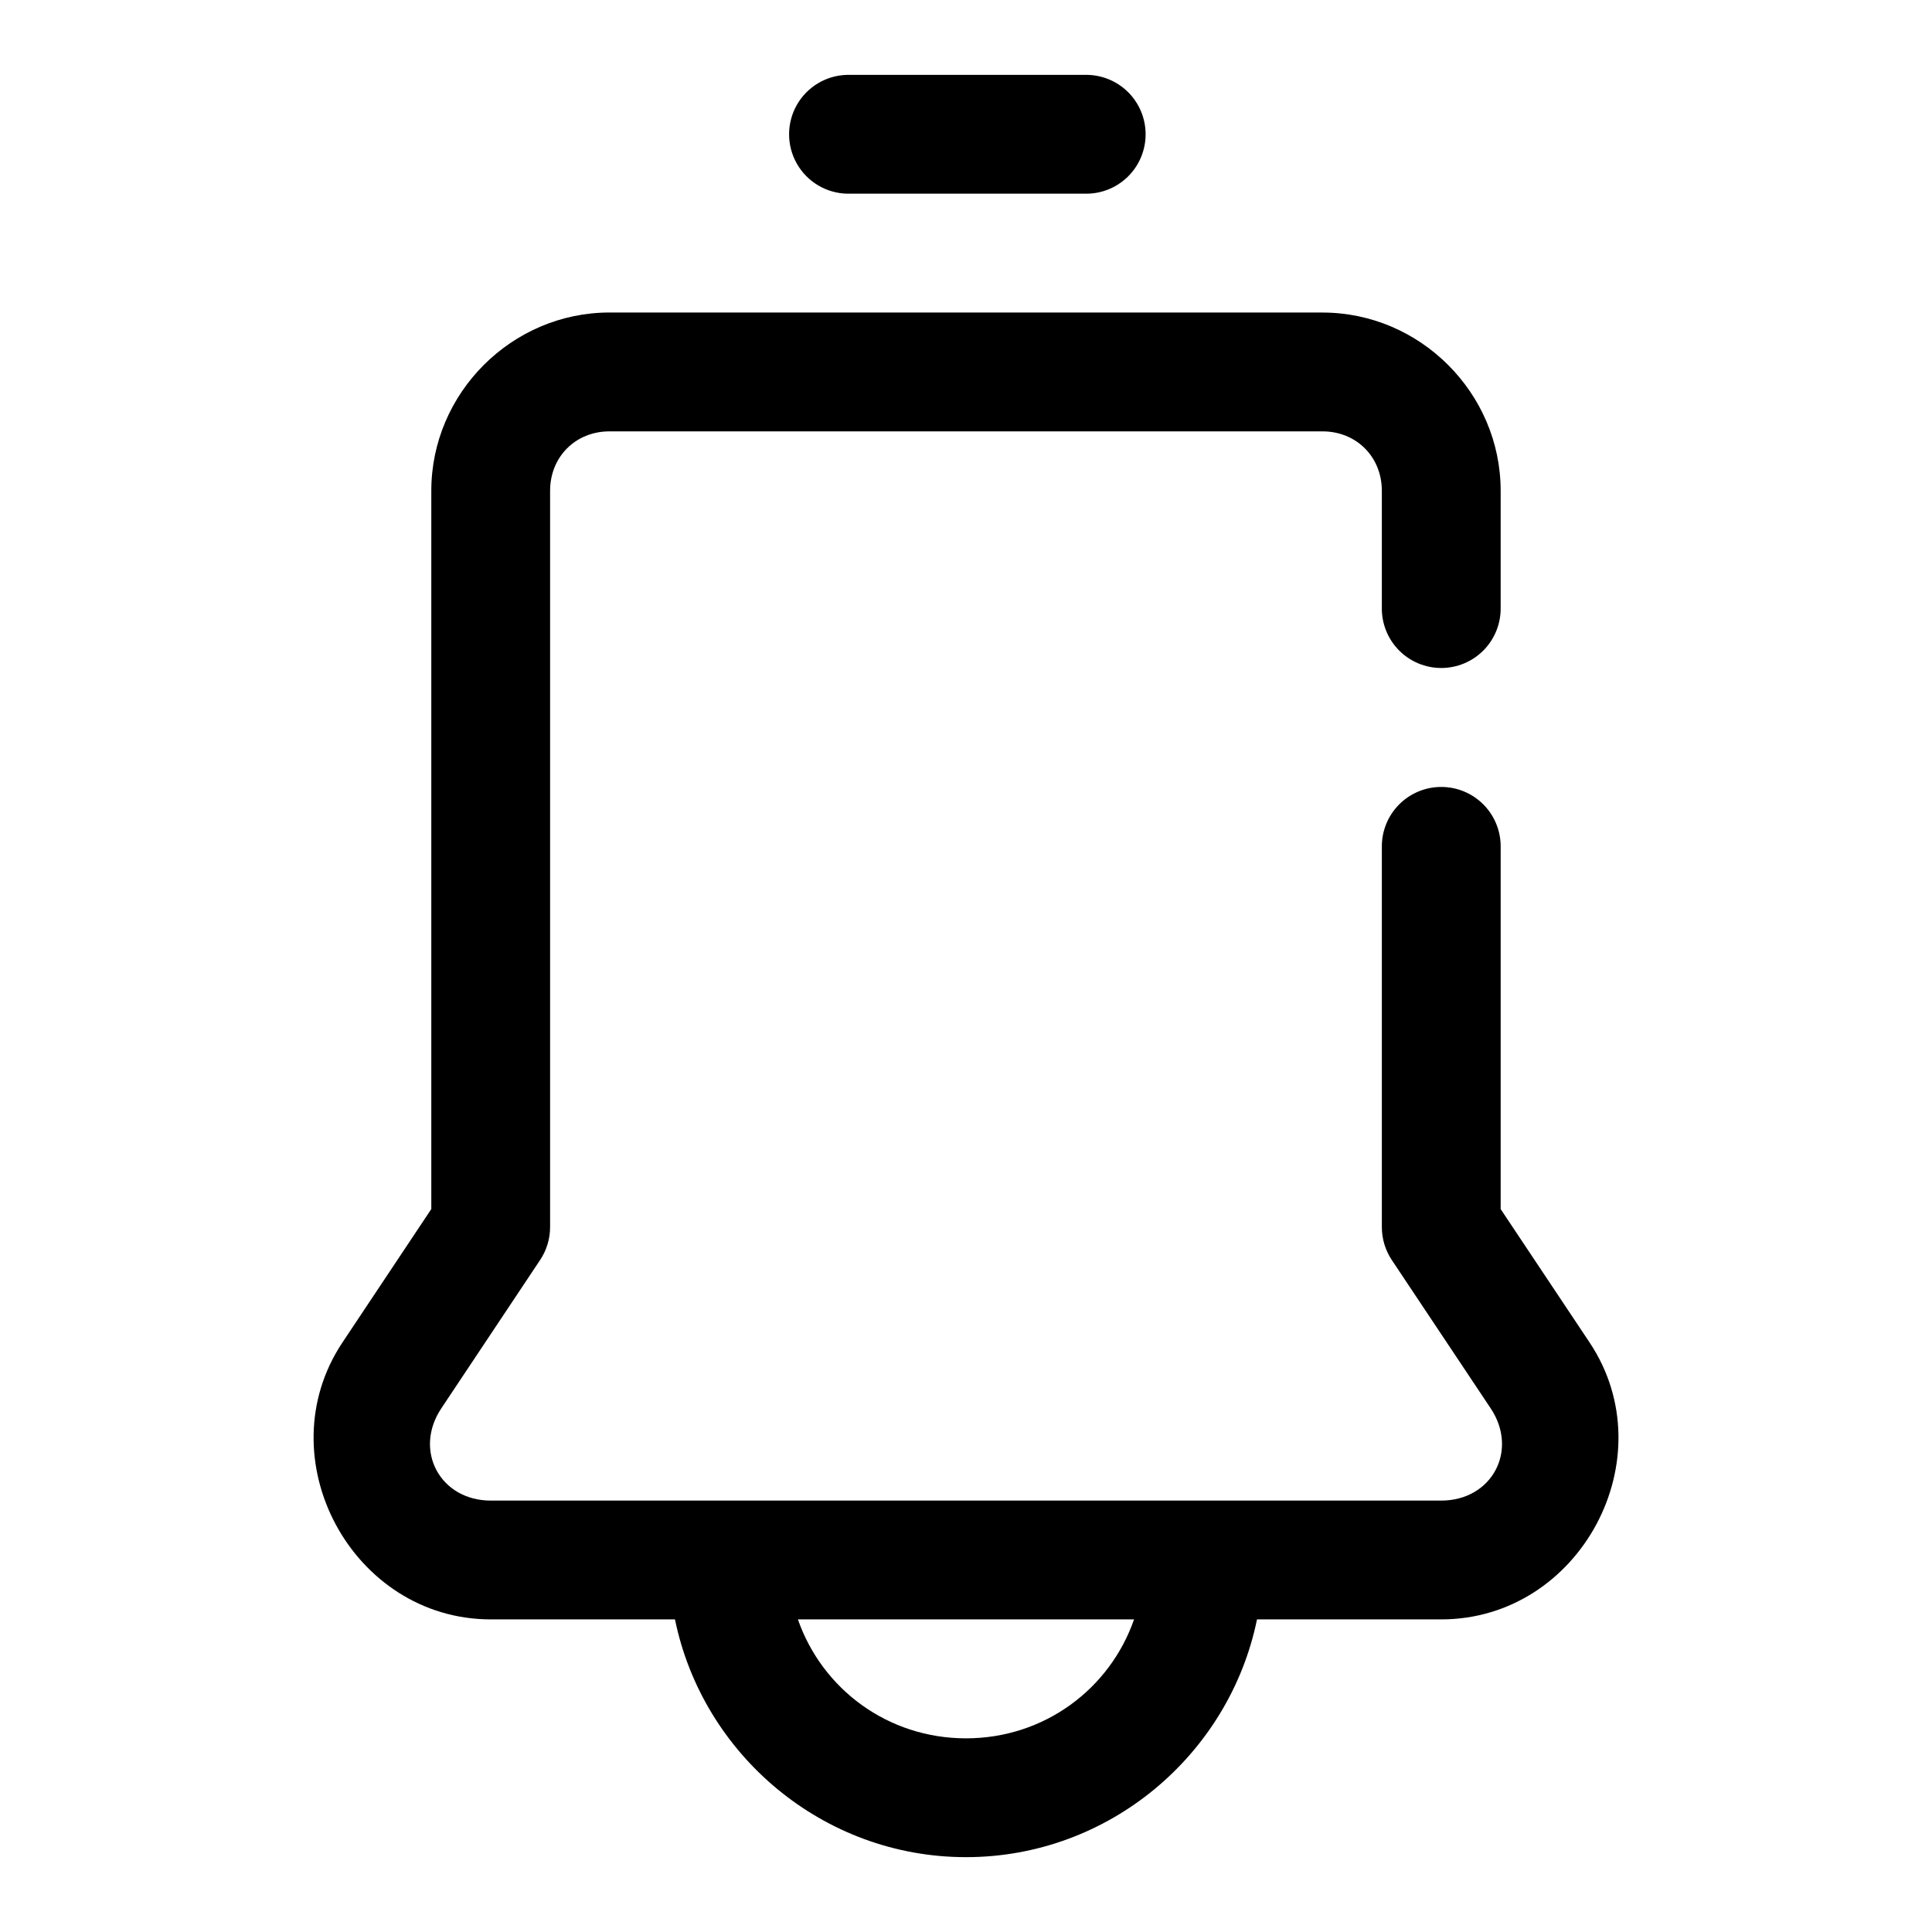 <?xml version="1.0" encoding="UTF-8"?>
<!-- Uploaded to: SVG Repo, www.svgrepo.com, Generator: SVG Repo Mixer Tools -->
<svg fill="#000000" width="800px" height="800px" version="1.1" viewBox="144 144 512 512" xmlns="http://www.w3.org/2000/svg">
 <path d="m368.51 163.84c-5.543 0.125-10.609 3.152-13.344 7.973-2.734 4.82-2.734 10.727 0 15.547 2.734 4.816 7.801 7.848 13.344 7.969h62.992c4.234 0.098 8.332-1.52 11.363-4.484 3.027-2.961 4.734-7.019 4.734-11.258s-1.707-8.297-4.734-11.262c-3.031-2.961-7.129-4.578-11.363-4.484zm-62.977 62.977c-25.895 0-47.234 21.34-47.234 47.234v190.36l-23.539 35.344c-20.418 30.66 2.488 73.402 39.316 73.402h48.801c7.336 35.828 39.211 63.008 77.121 63.008s69.781-27.18 77.121-63.008h48.812c36.832 0 59.75-42.746 39.316-73.402l-23.555-35.328v-95.91c0.059-4.215-1.574-8.277-4.531-11.277-2.961-3.004-7-4.691-11.215-4.691-4.215 0-8.25 1.688-11.211 4.691-2.957 3-4.59 7.062-4.531 11.277v100.68c0 3.106 0.922 6.144 2.644 8.73l26.199 39.301c7.441 11.16 0.312 24.445-13.117 24.445h-251.86c-13.43 0-20.559-13.273-13.117-24.445l26.184-39.316c1.727-2.586 2.644-5.625 2.644-8.73v-195.12c0-8.996 6.75-15.746 15.746-15.746h188.93c8.996 0 15.746 6.75 15.746 15.746v30.996c-0.059 4.215 1.574 8.277 4.531 11.277 2.961 3 6.996 4.691 11.211 4.691 4.215 0 8.254-1.691 11.215-4.691 2.957-3 4.59-7.062 4.531-11.277v-30.996c0-25.895-21.34-47.234-47.234-47.234zm49.922 346.34h89.082c-6.418 18.43-23.797 31.52-44.539 31.52s-38.125-13.09-44.543-31.52z" fill-rule="evenodd"/>
</svg>